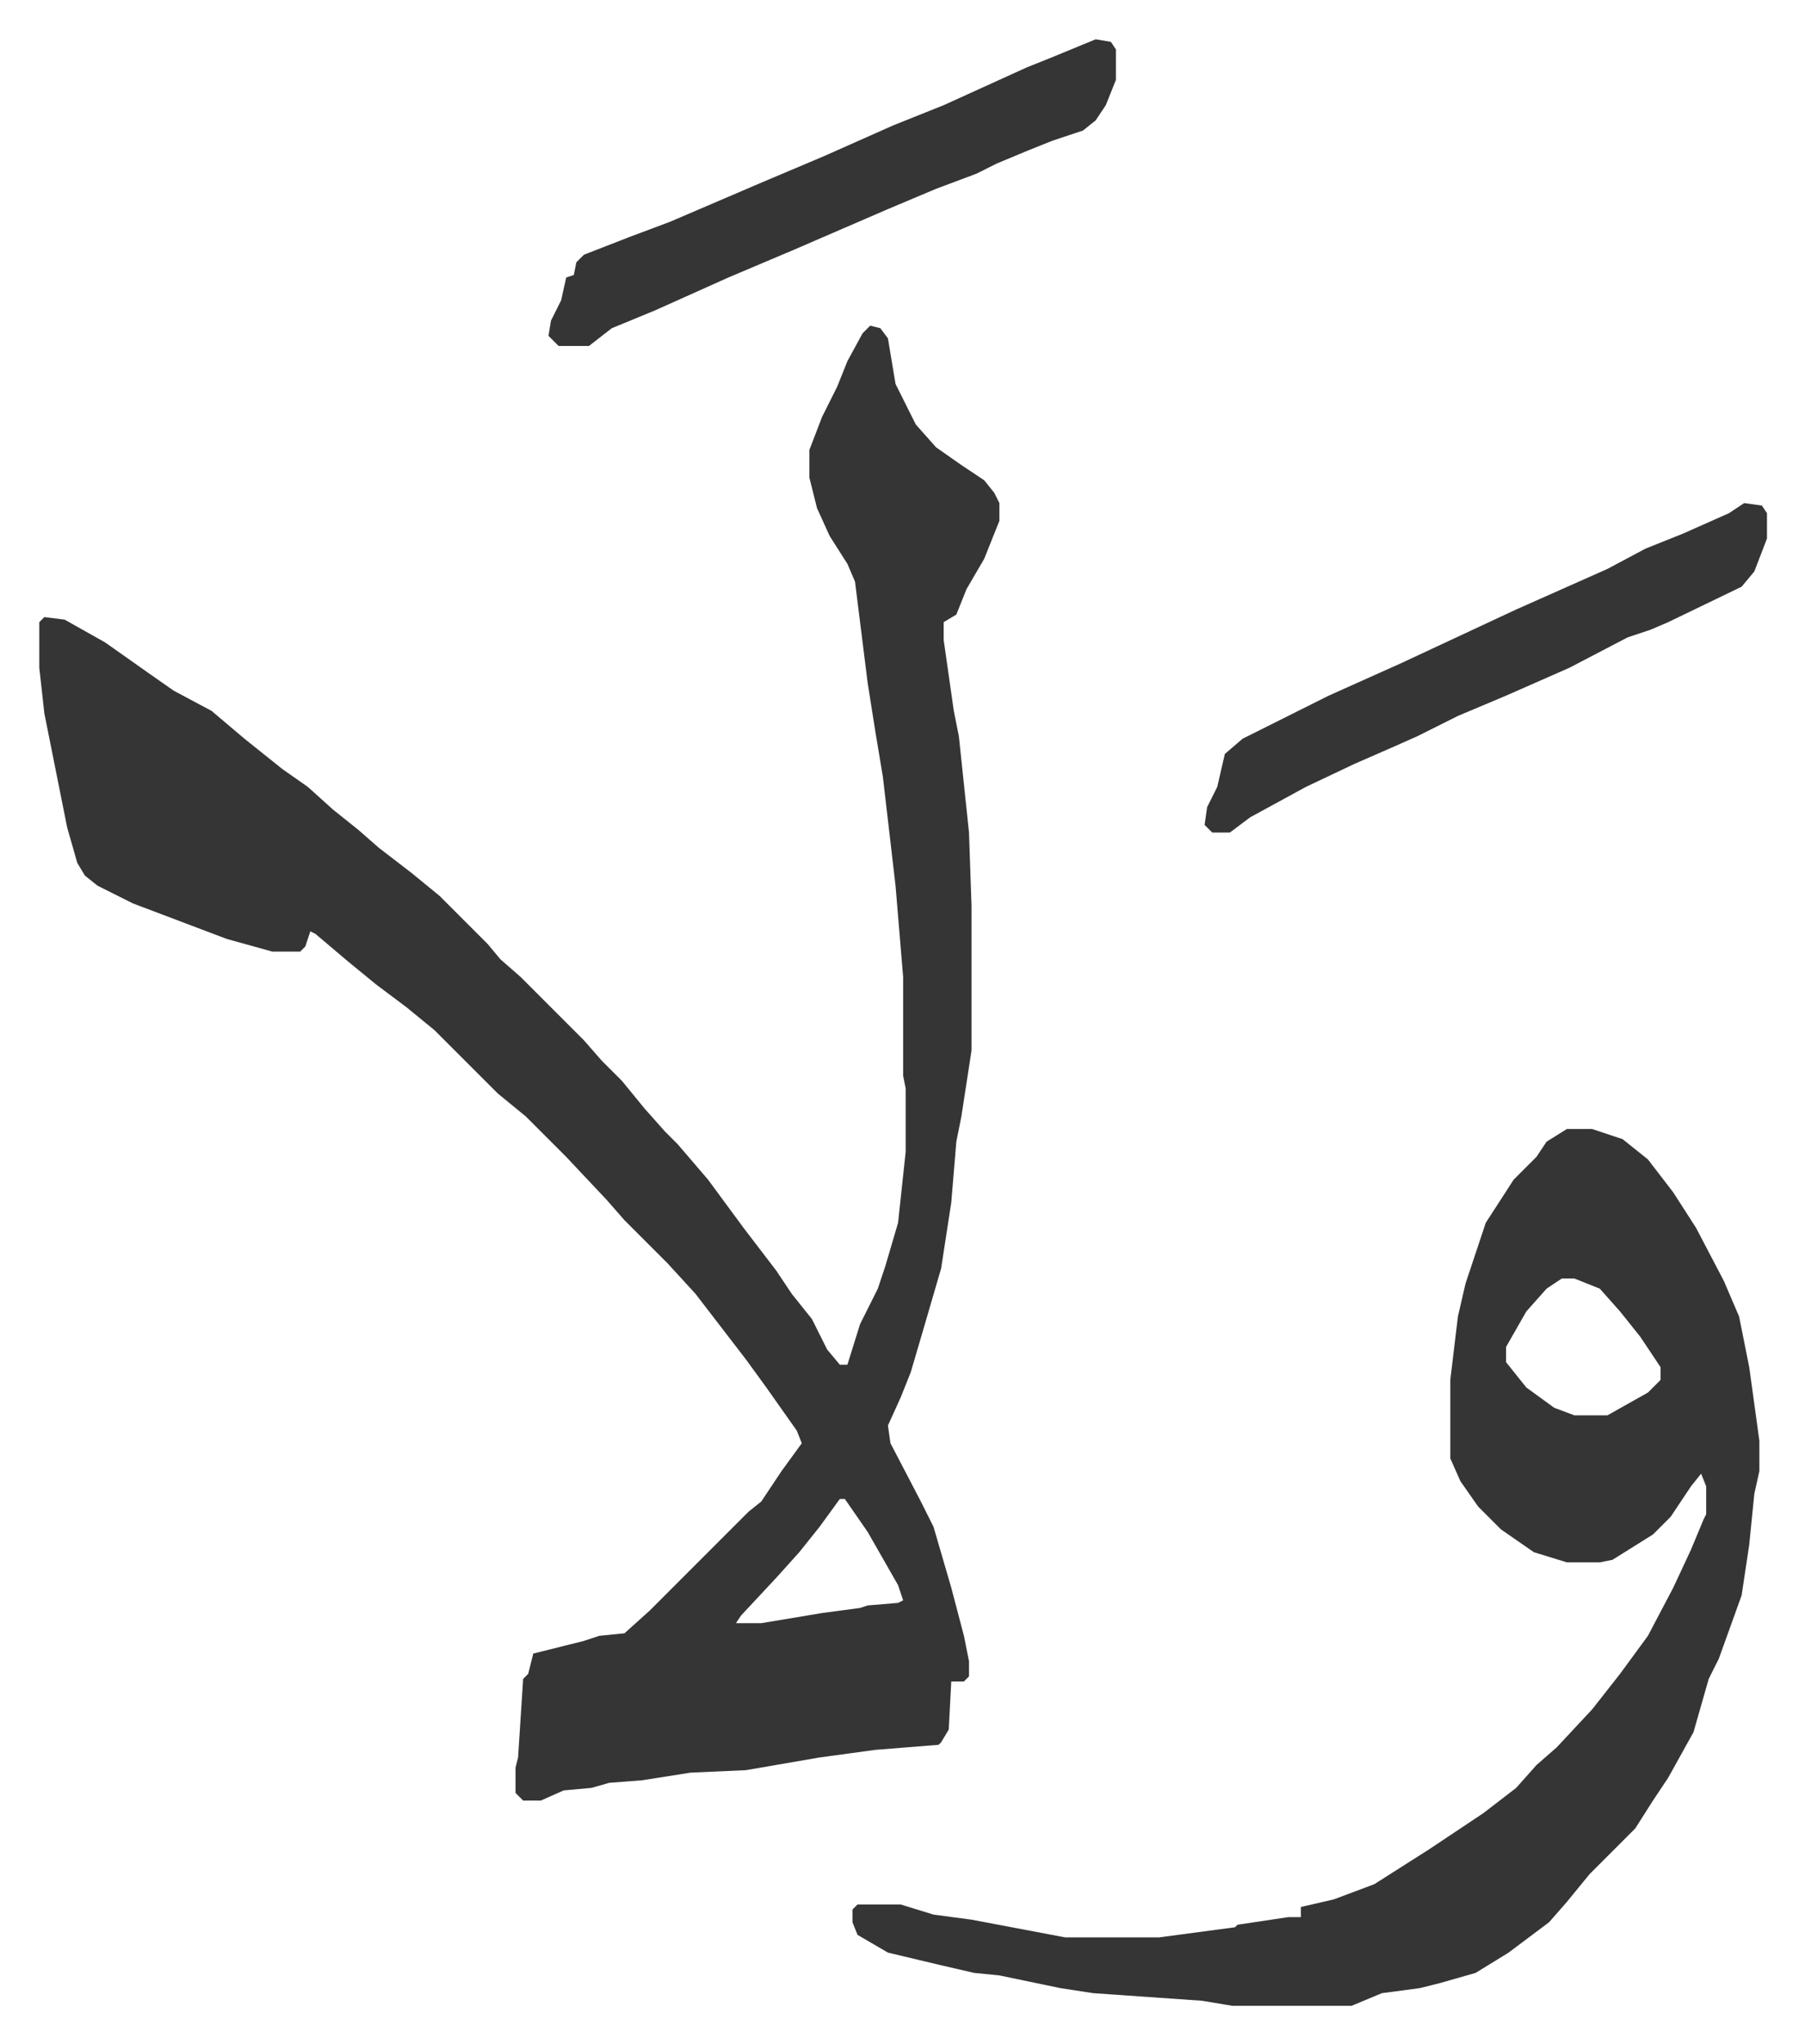<svg xmlns="http://www.w3.org/2000/svg" role="img" viewBox="-15.51 309.49 712.52 806.52"><path fill="#353535" id="rule_normal" d="M328 438l4 1 3 4 3 18 8 16 8 9 10 7 9 6 4 5 2 4v7l-6 15-7 12-4 10-5 3v7l4 28 2 10 4 38 1 29v57l-4 26-2 10-2 24-4 26-7 24-5 17-4 10-5 11 1 7 12 23 5 10 7 24 5 19 2 10v6l-2 2h-5l-1 19-3 5-1 1-25 2-22 3-29 5-22 1-19 3-13 1-7 2-11 1-9 4h-7l-3-3v-10l1-4 2-31 2-2 2-8 20-5 6-2 10-1 10-9 39-39 5-4 8-12 8-11-2-5-12-17-8-11-10-13-10-13-11-12-17-17-7-8-16-17-16-16-11-9-25-25-11-9-12-9-11-9-13-11-2-1-2 6-2 2H92l-18-5-37-14-14-7-5-4-3-5-4-14-4-20-5-25-2-18v-18l2-2 8 1 16 9 17 12 10 7 15 8 13 11 15 12 10 7 10 9 10 8 8 7 13 10 11 9 19 19 5 6 8 7 25 25 7 8 8 8 9 11 8 9 5 5 12 14 14 19 13 17 6 9 8 10 6 12 5 6h3l5-16 7-14 3-9 5-17 3-28v-25l-1-5v-39l-3-36-5-43-3-18-3-19-5-40-3-7-7-11-5-11-3-12v-11l5-13 6-12 4-10 6-11zm-12 463l-8 11-8 10-9 10-14 15-2 3h10l24-4 15-2 3-1 12-1 2-1-2-6-12-21-9-13zm287-146h10l12 4 10 8 10 13 9 14 11 21 6 14 4 20 4 29v12l-2 9-2 20-3 20-9 25-4 8-6 21-10 18-6 9-7 11-18 18-9 11-7 8-16 12-13 8-14 4-8 2-15 2-12 5h-47l-12-2-43-3-13-2-24-5-10-1-13-3-21-5-12-7-2-5v-5l2-2h17l13 4 15 2 37 7h37l30-4 1-1 20-3h5v-4l13-3 16-6 22-14 21-14 13-10 8-9 8-7 14-15 11-14 11-15 10-19 7-15 5-12 1-2v-11l-2-5-4 5-8 12-7 7-16 10-5 1h-13l-13-4-13-9-9-9-7-10-4-9v-31l3-25 3-13 8-24 11-17 9-9 4-6zm-2 59l-6 4-8 9-8 14v6l8 10 11 8 8 3h13l16-9 5-5v-5l-8-12-8-10-8-9-10-4zM417 325l6 1 2 3v12l-4 10-4 6-5 4-12 4-10 4-12 5-8 4-16 6-19 8-37 16-26 11-29 13-17 7-9 7h-12l-4-4 1-6 4-8 2-9 3-1 1-5 3-3 18-7 16-6 35-15 26-11 27-12 20-8 33-15 10-4zm256 183l7 1 2 3v10l-5 13-5 6-29 14-7 3-9 3-23 12-25 11-19 8-16 8-9 4-16 7-19 9-22 12-8 6h-7l-3-3 1-7 4-8 3-13 7-6 34-17 29-13 15-7 30-14 36-16 15-8 15-6 18-8z"/></svg>
